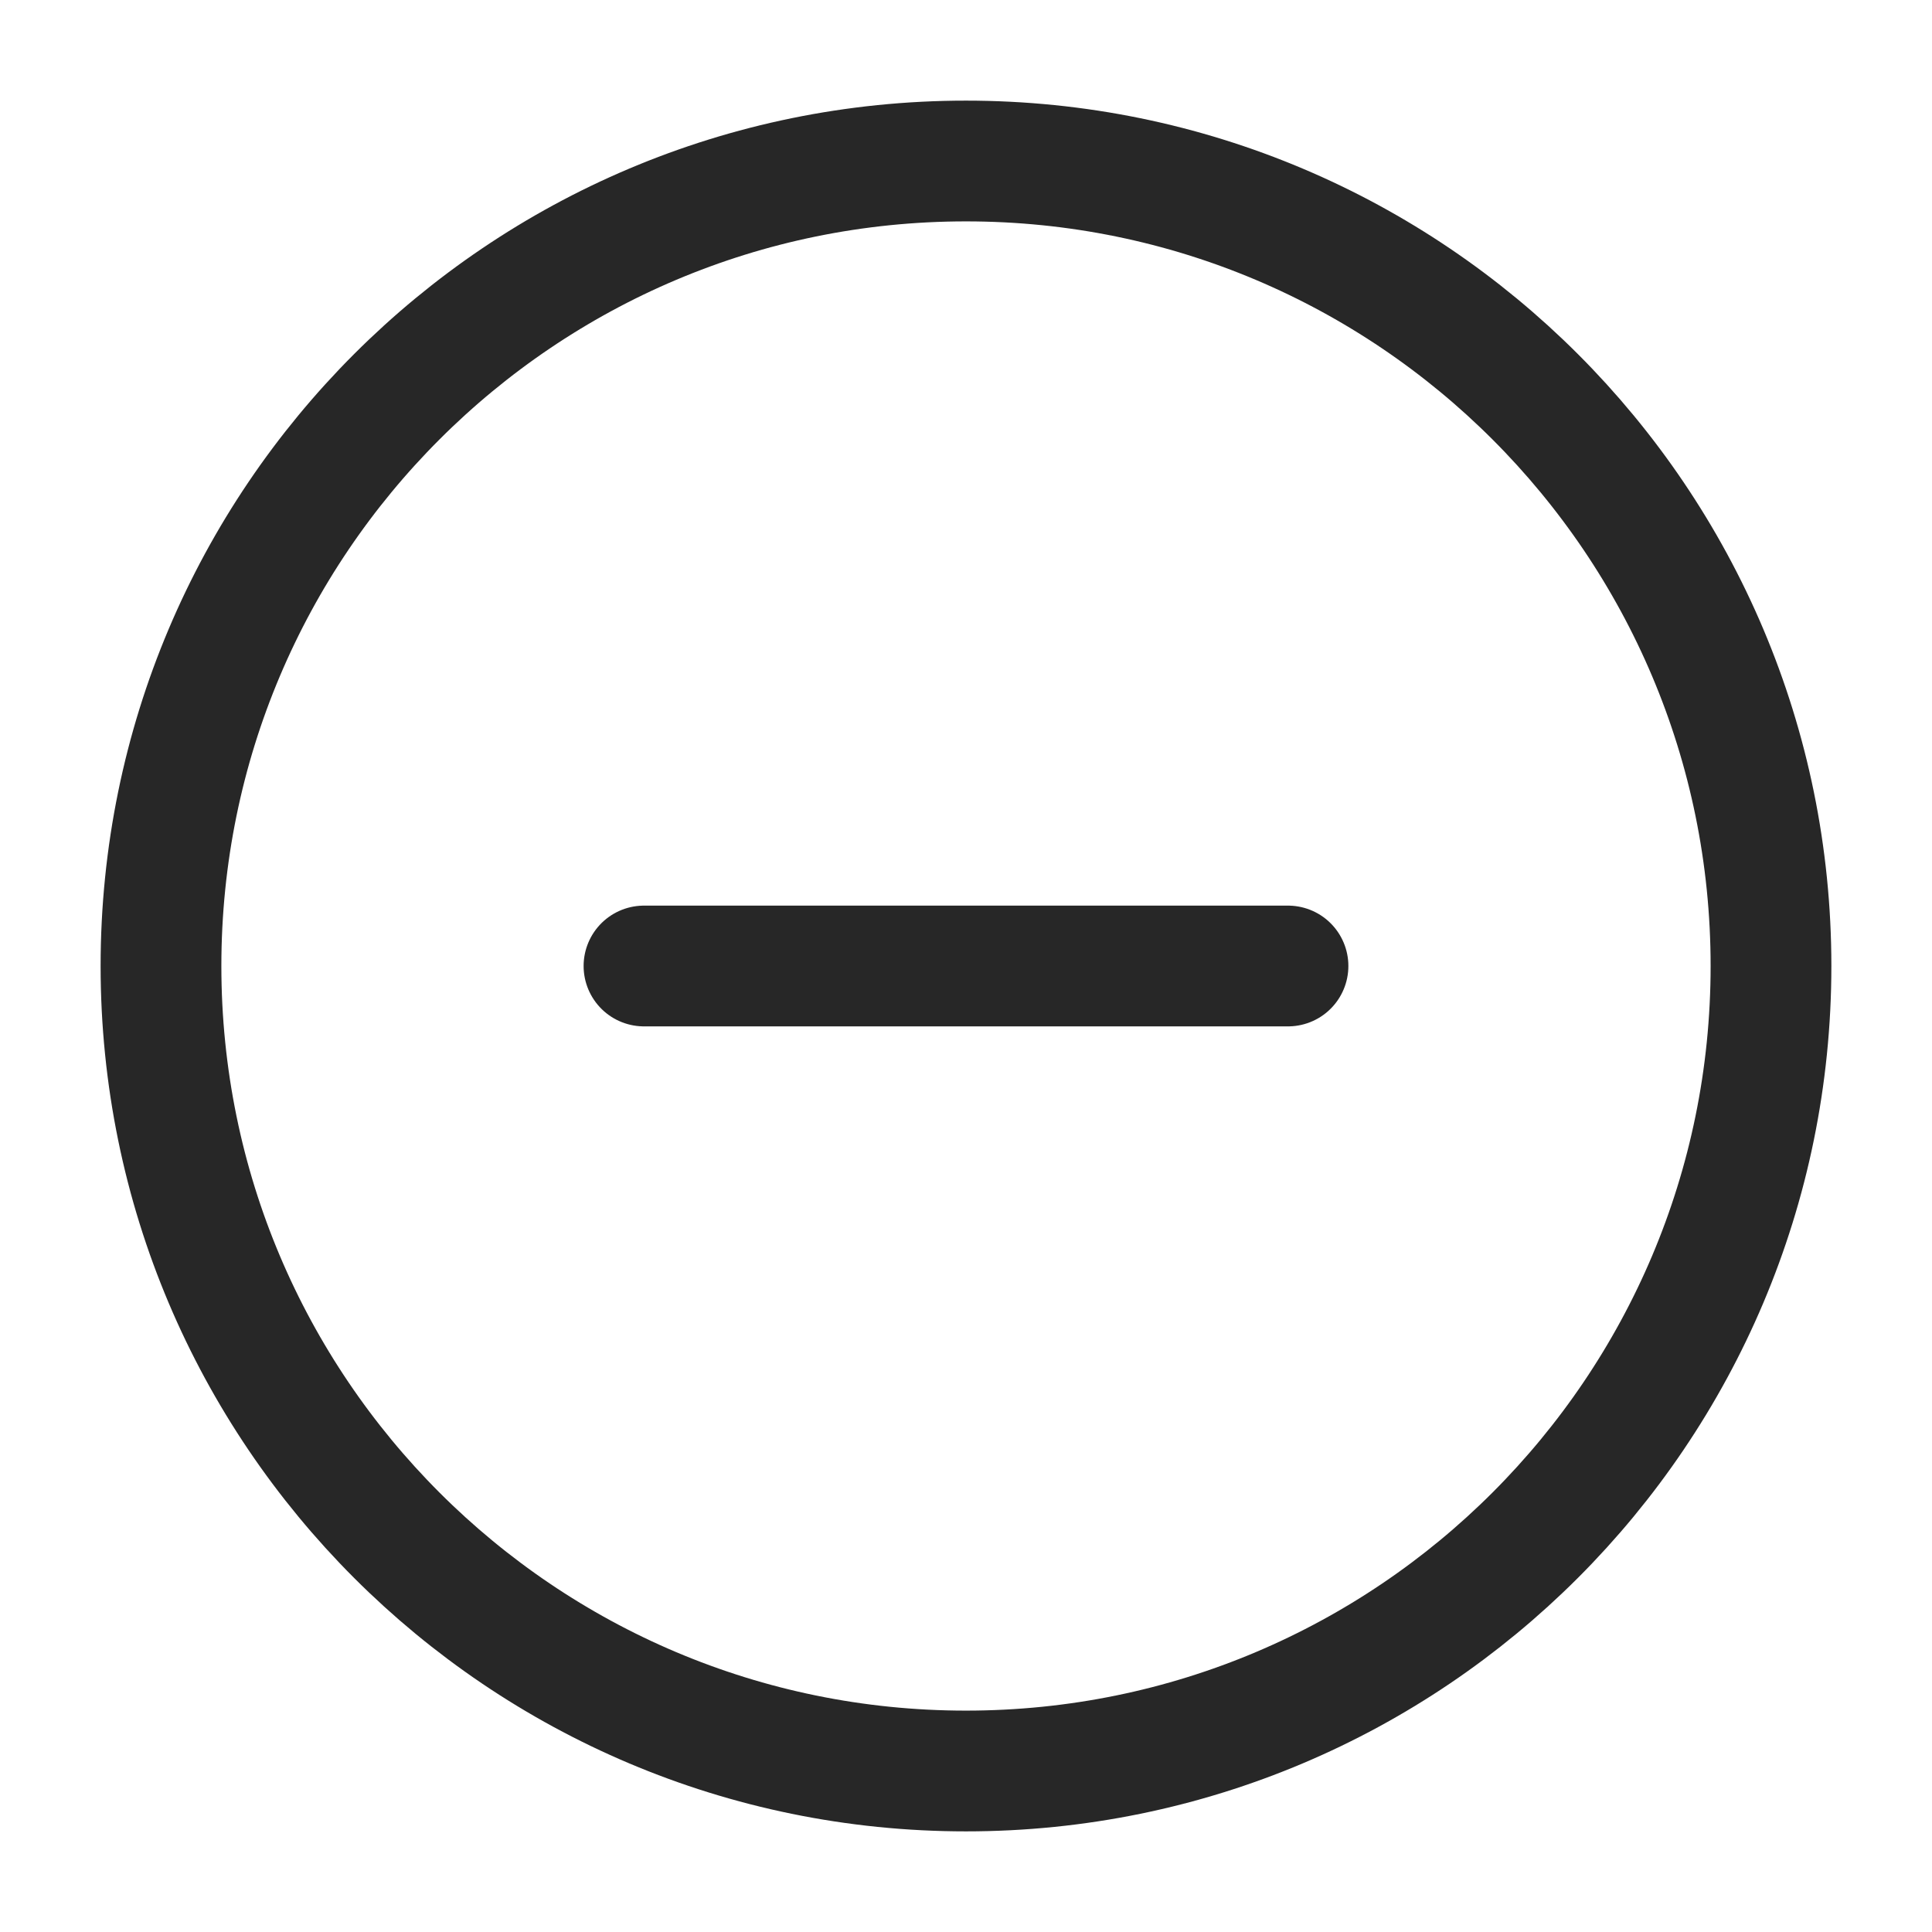 <svg width="104" height="104" viewBox="0 0 104 104" fill="none" xmlns="http://www.w3.org/2000/svg">
<path d="M34.666 52H69.333" stroke="#272727" stroke-width="6.5" stroke-linecap="round" stroke-linejoin="round"/>
<path d="M51.999 95.333C75.932 95.333 95.333 75.932 95.333 52C95.333 28.068 75.932 8.667 51.999 8.667C28.067 8.667 8.666 28.068 8.666 52C8.666 75.932 28.067 95.333 51.999 95.333Z" stroke="#272727" stroke-width="6.5" stroke-linecap="round" stroke-linejoin="round"/>
</svg>
